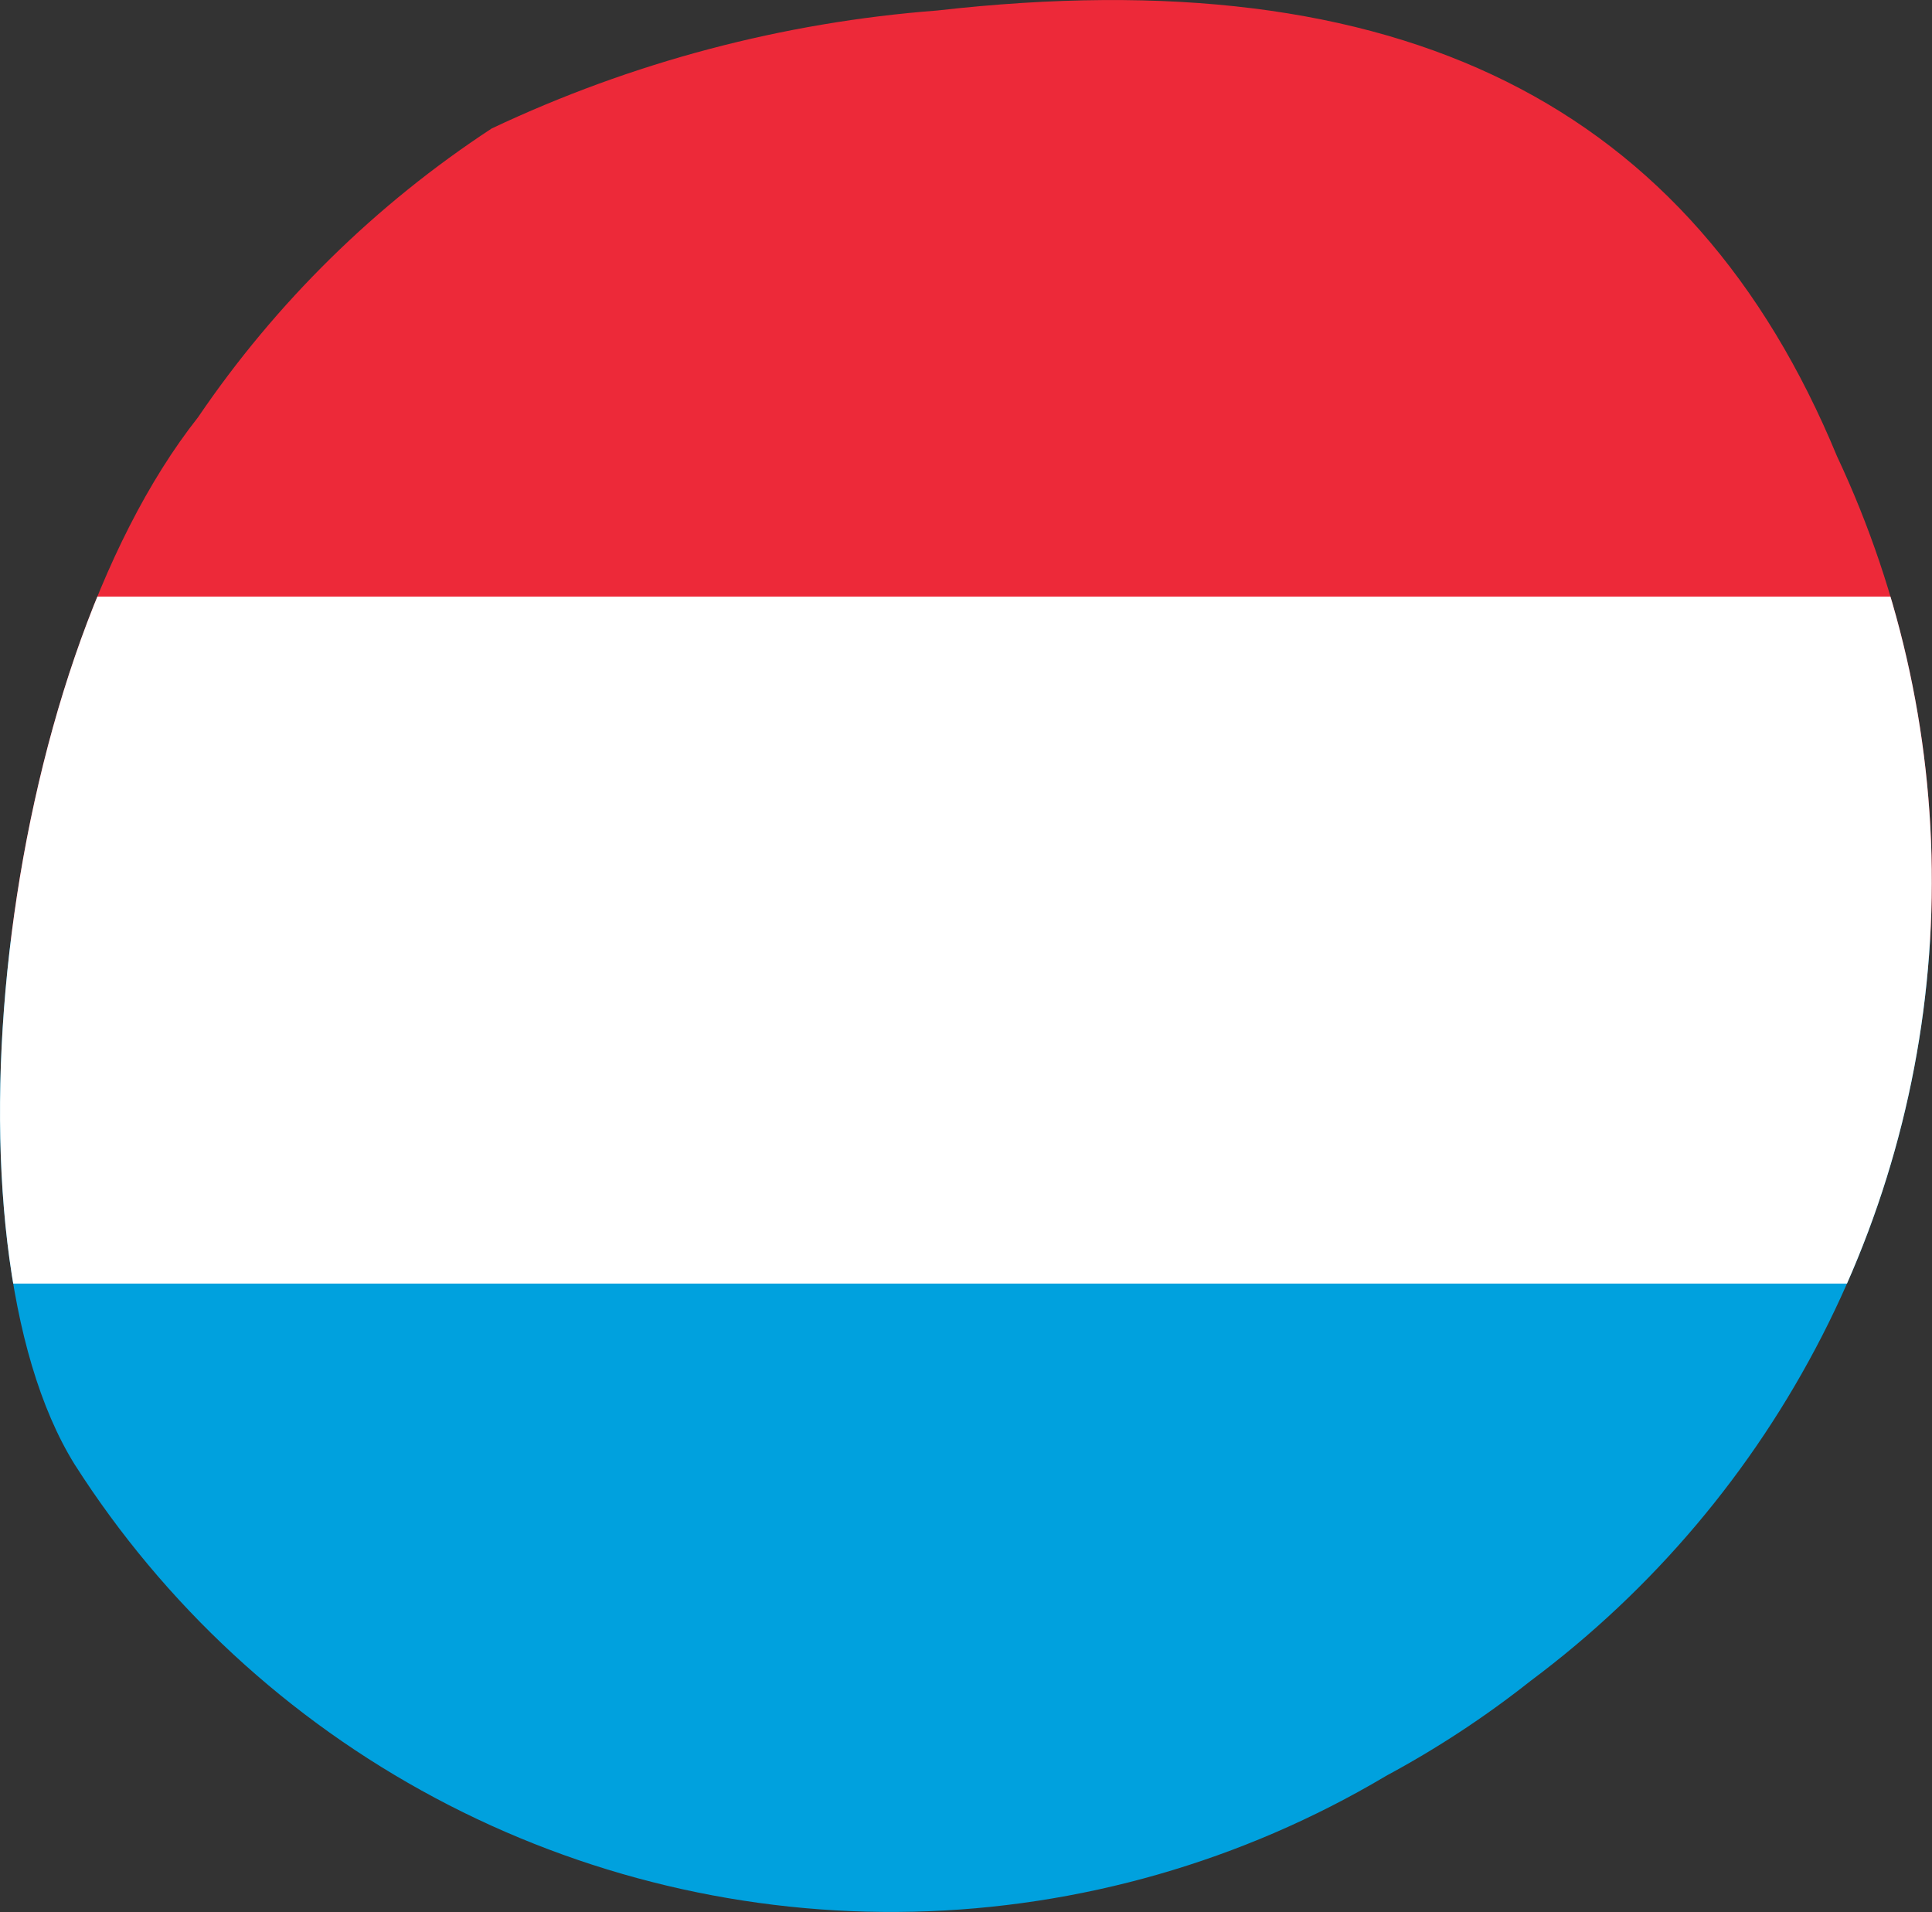 <svg xmlns="http://www.w3.org/2000/svg" xmlns:xlink="http://www.w3.org/1999/xlink" width="45.224" height="44.759" viewBox="0 0 45.224 44.759">
  <rect x="0" y="0" width="45.224" height="44.759" fill="#333333" stroke="none"/>
  <defs>
    <clipPath id="clip-path">
      <path id="Tracé_2191" data-name="Tracé 2191" d="M6615.955,7587.589a22.67,22.67,0,0,1-30.683-7.3c-3.245-5.224-1.79-18.579,2.888-24.509a24.61,24.61,0,0,1,6.875-6.761,29.7,29.7,0,0,1,10.43-2.761c10.85-1.236,17.654,2.193,21.06,10.433a23.364,23.364,0,0,1-7.169,28.663,22.986,22.986,0,0,1-3.4,2.233" transform="translate(-6583.525 -7546.012)" clip-rule="evenodd"/>
    </clipPath>
  </defs>
  <g id="drapeau-luxembourg" transform="translate(0 0)">
    <g id="Groupe_483" data-name="Groupe 483" clip-path="url(#clip-path)">
      <g id="Groupe_480" data-name="Groupe 480" transform="translate(-10.036 22.002)">
        <rect id="Rectangle_62" data-name="Rectangle 62" width="80.406" height="24.123" transform="translate(0)" fill="#00a1de"/>
      </g>
      <g id="Groupe_481" data-name="Groupe 481" transform="translate(-10.036 -2.121)">
        <rect id="Rectangle_63" data-name="Rectangle 63" width="80.406" height="24.123" transform="translate(0)" fill="#ed2939"/>
      </g>
      <g id="Groupe_482" data-name="Groupe 482" transform="translate(-10.036 13.964)">
        <rect id="Rectangle_64" data-name="Rectangle 64" width="80.406" height="16.08" transform="translate(0)" fill="#fff"/>
      </g>
    </g>
  </g>
</svg>

